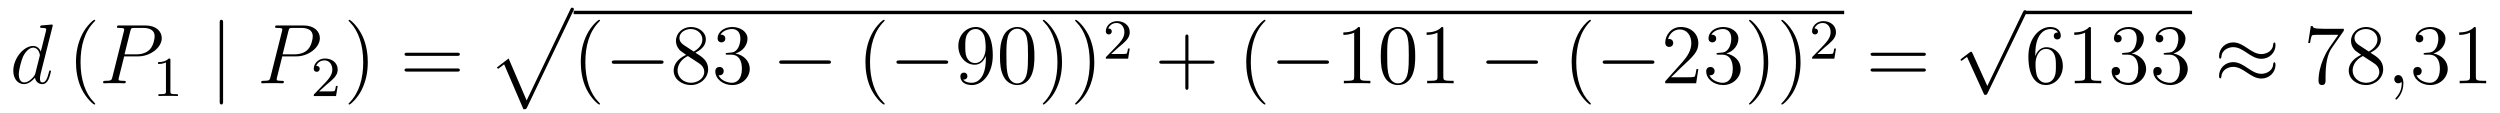 <?xml version='1.0'?>
<!-- This file was generated by dvisvgm 1.14.1 -->
<svg height='16pt' version='1.1' viewBox='0 -16 353 16' width='353pt' xmlns='http://www.w3.org/2000/svg' xmlns:xlink='http://www.w3.org/1999/xlink'>
<g id='page1'>
<g transform='matrix(1 0 0 1 -127 650)'>
<path d='M134.413 -662.237C134.425 -662.285 134.449 -662.357 134.449 -662.417C134.449 -662.536 134.329 -662.536 134.305 -662.536C134.293 -662.536 133.707 -662.488 133.648 -662.476C133.445 -662.464 133.265 -662.441 133.05 -662.428C132.751 -662.405 132.668 -662.393 132.668 -662.178C132.668 -662.058 132.763 -662.058 132.931 -662.058C133.516 -662.058 133.528 -661.95 133.528 -661.831C133.528 -661.759 133.504 -661.663 133.493 -661.627L132.763 -658.723C132.632 -659.033 132.309 -659.512 131.688 -659.512C130.337 -659.512 128.878 -657.767 128.878 -655.997C128.878 -654.814 129.572 -654.12 130.384 -654.12C131.042 -654.12 131.604 -654.634 131.938 -655.029C132.058 -654.324 132.62 -654.12 132.978 -654.12C133.337 -654.12 133.624 -654.336 133.839 -654.766C134.03 -655.173 134.198 -655.902 134.198 -655.949C134.198 -656.009 134.15 -656.057 134.078 -656.057C133.971 -656.057 133.959 -655.997 133.911 -655.818C133.732 -655.113 133.504 -654.36 133.014 -654.36C132.668 -654.36 132.644 -654.67 132.644 -654.909C132.644 -654.957 132.644 -655.208 132.728 -655.543L134.413 -662.237ZM131.998 -655.662C131.938 -655.459 131.938 -655.435 131.771 -655.208C131.508 -654.873 130.982 -654.36 130.42 -654.36C129.93 -654.36 129.655 -654.802 129.655 -655.507C129.655 -656.165 130.026 -657.503 130.253 -658.006C130.659 -658.842 131.221 -659.273 131.688 -659.273C132.476 -659.273 132.632 -658.293 132.632 -658.197C132.632 -658.185 132.596 -658.029 132.584 -658.006L131.998 -655.662Z' fill-rule='evenodd'/>
<path d='M140.442 -651.335C140.442 -651.371 140.442 -651.395 140.239 -651.598C139.044 -652.806 138.374 -654.778 138.374 -657.217C138.374 -659.536 138.936 -661.532 140.323 -662.943C140.442 -663.05 140.442 -663.074 140.442 -663.11C140.442 -663.182 140.382 -663.206 140.335 -663.206C140.179 -663.206 139.199 -662.345 138.613 -661.173C138.004 -659.966 137.729 -658.687 137.729 -657.217C137.729 -656.152 137.896 -654.73 138.518 -653.451C139.223 -652.017 140.203 -651.239 140.335 -651.239C140.382 -651.239 140.442 -651.263 140.442 -651.335Z' fill-rule='evenodd'/>
<path d='M144.534 -658.041H146.542C148.192 -658.041 149.842 -659.261 149.842 -660.623C149.842 -661.556 149.053 -662.405 147.547 -662.405H143.853C143.626 -662.405 143.518 -662.405 143.518 -662.178C143.518 -662.058 143.626 -662.058 143.805 -662.058C144.534 -662.058 144.534 -661.962 144.534 -661.831C144.534 -661.807 144.534 -661.735 144.486 -661.556L142.873 -655.125C142.765 -654.706 142.741 -654.587 141.904 -654.587C141.677 -654.587 141.558 -654.587 141.558 -654.372C141.558 -654.24 141.665 -654.24 141.737 -654.24C141.964 -654.24 142.203 -654.264 142.43 -654.264H143.829C144.056 -654.264 144.307 -654.24 144.534 -654.24C144.63 -654.24 144.761 -654.24 144.761 -654.467C144.761 -654.587 144.654 -654.587 144.474 -654.587C143.757 -654.587 143.745 -654.67 143.745 -654.79C143.745 -654.85 143.757 -654.933 143.769 -654.993L144.534 -658.041ZM145.395 -661.592C145.502 -662.034 145.55 -662.058 146.016 -662.058H147.2C148.096 -662.058 148.838 -661.771 148.838 -660.874C148.838 -660.564 148.682 -659.547 148.132 -658.998C147.929 -658.782 147.355 -658.328 146.268 -658.328H144.582L145.395 -661.592Z' fill-rule='evenodd'/>
<path d='M151.062 -657.516C151.062 -657.731 151.046 -657.739 150.831 -657.739C150.504 -657.42 150.082 -657.229 149.325 -657.229V-656.966C149.54 -656.966 149.97 -656.966 150.432 -657.181V-653.093C150.432 -652.798 150.409 -652.703 149.652 -652.703H149.373V-652.44C149.699 -652.464 150.385 -652.464 150.743 -652.464C151.102 -652.464 151.795 -652.464 152.122 -652.44V-652.703H151.843C151.086 -652.703 151.062 -652.798 151.062 -653.093V-657.516Z' fill-rule='evenodd'/>
<path d='M158.501 -662.775C158.501 -662.99 158.501 -663.206 158.262 -663.206C158.022 -663.206 158.022 -662.99 158.022 -662.775V-651.682C158.022 -651.467 158.022 -651.252 158.262 -651.252C158.501 -651.252 158.501 -651.467 158.501 -651.682V-662.775Z' fill-rule='evenodd'/>
<path d='M166.858 -658.041H168.866C170.516 -658.041 172.165 -659.261 172.165 -660.623C172.165 -661.556 171.377 -662.405 169.87 -662.405H166.176C165.949 -662.405 165.842 -662.405 165.842 -662.178C165.842 -662.058 165.949 -662.058 166.128 -662.058C166.858 -662.058 166.858 -661.962 166.858 -661.831C166.858 -661.807 166.858 -661.735 166.81 -661.556L165.196 -655.125C165.088 -654.706 165.065 -654.587 164.228 -654.587C164.001 -654.587 163.881 -654.587 163.881 -654.372C163.881 -654.24 163.989 -654.24 164.061 -654.24C164.288 -654.24 164.527 -654.264 164.754 -654.264H166.152C166.38 -654.264 166.631 -654.24 166.858 -654.24C166.953 -654.24 167.085 -654.24 167.085 -654.467C167.085 -654.587 166.977 -654.587 166.798 -654.587C166.081 -654.587 166.069 -654.67 166.069 -654.79C166.069 -654.85 166.081 -654.933 166.093 -654.993L166.858 -658.041ZM167.718 -661.592C167.826 -662.034 167.874 -662.058 168.34 -662.058H169.523C170.42 -662.058 171.161 -661.771 171.161 -660.874C171.161 -660.564 171.006 -659.547 170.456 -658.998C170.253 -658.782 169.679 -658.328 168.591 -658.328H166.906L167.718 -661.592Z' fill-rule='evenodd'/>
<path d='M173.127 -654.066C173.255 -654.185 173.589 -654.448 173.717 -654.56C174.211 -655.014 174.681 -655.452 174.681 -656.177C174.681 -657.125 173.884 -657.739 172.888 -657.739C171.932 -657.739 171.302 -657.014 171.302 -656.305C171.302 -655.914 171.613 -655.858 171.725 -655.858C171.892 -655.858 172.139 -655.978 172.139 -656.281C172.139 -656.695 171.741 -656.695 171.645 -656.695C171.876 -657.277 172.41 -657.476 172.8 -657.476C173.542 -657.476 173.924 -656.847 173.924 -656.177C173.924 -655.348 173.342 -654.743 172.402 -653.779L171.398 -652.743C171.302 -652.655 171.302 -652.639 171.302 -652.44H174.45L174.681 -653.866H174.434C174.41 -653.707 174.346 -653.308 174.251 -653.157C174.203 -653.093 173.597 -653.093 173.47 -653.093H172.051L173.127 -654.066Z' fill-rule='evenodd'/>
<path d='M178.931 -657.217C178.931 -658.125 178.812 -659.607 178.142 -660.994C177.437 -662.428 176.457 -663.206 176.325 -663.206C176.277 -663.206 176.217 -663.182 176.217 -663.11C176.217 -663.074 176.217 -663.05 176.421 -662.847C177.616 -661.64 178.286 -659.667 178.286 -657.228C178.286 -654.909 177.724 -652.913 176.337 -651.502C176.217 -651.395 176.217 -651.371 176.217 -651.335C176.217 -651.263 176.277 -651.239 176.325 -651.239C176.48 -651.239 177.461 -652.1 178.047 -653.272C178.656 -654.491 178.931 -655.782 178.931 -657.217Z' fill-rule='evenodd'/>
<path d='M191.548 -658.113C191.715 -658.113 191.93 -658.113 191.93 -658.328C191.93 -658.555 191.727 -658.555 191.548 -658.555H184.507C184.339 -658.555 184.124 -658.555 184.124 -658.34C184.124 -658.113 184.327 -658.113 184.507 -658.113H191.548ZM191.548 -655.89C191.715 -655.89 191.93 -655.89 191.93 -656.105C191.93 -656.332 191.727 -656.332 191.548 -656.332H184.507C184.339 -656.332 184.124 -656.332 184.124 -656.117C184.124 -655.89 184.327 -655.89 184.507 -655.89H191.548Z' fill-rule='evenodd'/>
<path d='M200.909 -650.573C201.28 -650.573 201.29 -650.585 201.41 -650.812L207.949 -664.464C208.033 -664.619 208.033 -664.643 208.033 -664.679C208.033 -664.811 207.937 -664.918 207.794 -664.918C207.638 -664.918 207.59 -664.811 207.53 -664.679L201.362 -651.817L198.816 -657.746L197.155 -656.467L197.334 -656.275L198.184 -656.921L200.909 -650.573Z' fill-rule='evenodd'/>
<path d='M208 -664H387.398V-664.48H208'/>
<path d='M211.721 -651.335C211.721 -651.371 211.721 -651.395 211.518 -651.598C210.323 -652.806 209.653 -654.778 209.653 -657.217C209.653 -659.536 210.215 -661.532 211.602 -662.943C211.721 -663.05 211.721 -663.074 211.721 -663.11C211.721 -663.182 211.662 -663.206 211.614 -663.206C211.458 -663.206 210.478 -662.345 209.892 -661.173C209.282 -659.966 209.008 -658.687 209.008 -657.217C209.008 -656.152 209.174 -654.73 209.796 -653.451C210.502 -652.017 211.482 -651.239 211.614 -651.239C211.662 -651.239 211.721 -651.263 211.721 -651.335Z' fill-rule='evenodd'/>
<path d='M220.272 -656.989C220.476 -656.989 220.691 -656.989 220.691 -657.228C220.691 -657.468 220.476 -657.468 220.272 -657.468H213.805C213.602 -657.468 213.386 -657.468 213.386 -657.228C213.386 -656.989 213.602 -656.989 213.805 -656.989H220.272Z' fill-rule='evenodd'/>
<path d='M225.196 -658.555C225.793 -658.878 226.666 -659.428 226.666 -660.432C226.666 -661.472 225.661 -662.189 224.562 -662.189C223.379 -662.189 222.445 -661.317 222.445 -660.229C222.445 -659.823 222.565 -659.416 222.9 -659.01C223.032 -658.854 223.044 -658.842 223.88 -658.257C222.721 -657.719 222.122 -656.918 222.122 -656.045C222.122 -654.778 223.331 -653.989 224.55 -653.989C225.877 -653.989 226.988 -654.969 226.988 -656.224C226.988 -657.444 226.128 -657.982 225.196 -658.555ZM223.57 -659.631C223.415 -659.739 222.936 -660.05 222.936 -660.635C222.936 -661.413 223.748 -661.902 224.55 -661.902C225.41 -661.902 226.176 -661.281 226.176 -660.42C226.176 -659.691 225.649 -659.105 224.956 -658.723L223.57 -659.631ZM224.131 -658.089L225.578 -657.145C225.888 -656.942 226.439 -656.571 226.439 -655.842C226.439 -654.933 225.518 -654.312 224.562 -654.312C223.546 -654.312 222.673 -655.053 222.673 -656.045C222.673 -656.977 223.355 -657.731 224.131 -658.089ZM229.712 -658.532C229.51 -658.52 229.462 -658.507 229.462 -658.4C229.462 -658.281 229.522 -658.281 229.736 -658.281H230.286C231.302 -658.281 231.757 -657.444 231.757 -656.296C231.757 -654.73 230.944 -654.312 230.358 -654.312C229.784 -654.312 228.804 -654.587 228.457 -655.376C228.84 -655.316 229.187 -655.531 229.187 -655.961C229.187 -656.308 228.935 -656.547 228.601 -656.547C228.314 -656.547 228.002 -656.38 228.002 -655.926C228.002 -654.862 229.067 -653.989 230.394 -653.989C231.816 -653.989 232.868 -655.077 232.868 -656.284C232.868 -657.384 231.984 -658.245 230.836 -658.448C231.876 -658.747 232.546 -659.619 232.546 -660.552C232.546 -661.496 231.565 -662.189 230.406 -662.189C229.211 -662.189 228.325 -661.46 228.325 -660.588C228.325 -660.109 228.696 -660.014 228.876 -660.014C229.127 -660.014 229.414 -660.193 229.414 -660.552C229.414 -660.934 229.127 -661.102 228.864 -661.102C228.792 -661.102 228.768 -661.102 228.732 -661.09C229.187 -661.902 230.31 -661.902 230.37 -661.902C230.765 -661.902 231.541 -661.723 231.541 -660.552C231.541 -660.325 231.505 -659.655 231.158 -659.141C230.801 -658.615 230.394 -658.579 230.071 -658.567L229.712 -658.532Z' fill-rule='evenodd'/>
<path d='M243.908 -656.989C244.111 -656.989 244.327 -656.989 244.327 -657.228C244.327 -657.468 244.111 -657.468 243.908 -657.468H237.442C237.239 -657.468 237.023 -657.468 237.023 -657.228C237.023 -656.989 237.239 -656.989 237.442 -656.989H243.908Z' fill-rule='evenodd'/>
<path d='M251.914 -651.335C251.914 -651.371 251.914 -651.395 251.711 -651.598C250.516 -652.806 249.846 -654.778 249.846 -657.217C249.846 -659.536 250.408 -661.532 251.795 -662.943C251.914 -663.05 251.914 -663.074 251.914 -663.11C251.914 -663.182 251.855 -663.206 251.807 -663.206C251.651 -663.206 250.67 -662.345 250.085 -661.173C249.475 -659.966 249.2 -658.687 249.2 -657.217C249.2 -656.152 249.368 -654.73 249.989 -653.451C250.694 -652.017 251.675 -651.239 251.807 -651.239C251.855 -651.239 251.914 -651.263 251.914 -651.335Z' fill-rule='evenodd'/>
<path d='M260.466 -656.989C260.669 -656.989 260.884 -656.989 260.884 -657.228C260.884 -657.468 260.669 -657.468 260.466 -657.468H253.998C253.795 -657.468 253.58 -657.468 253.58 -657.228C253.58 -656.989 253.795 -656.989 253.998 -656.989H260.466Z' fill-rule='evenodd'/>
<path d='M266.201 -657.719C266.201 -654.897 264.946 -654.312 264.229 -654.312C263.942 -654.312 263.308 -654.348 263.009 -654.766H263.081C263.165 -654.742 263.596 -654.814 263.596 -655.256C263.596 -655.519 263.416 -655.746 263.105 -655.746C262.794 -655.746 262.603 -655.543 262.603 -655.232C262.603 -654.491 263.201 -653.989 264.241 -653.989C265.735 -653.989 267.181 -655.579 267.181 -658.173C267.181 -661.388 265.842 -662.189 264.791 -662.189C263.476 -662.189 262.316 -661.09 262.316 -659.512C262.316 -657.934 263.428 -656.858 264.623 -656.858C265.508 -656.858 265.962 -657.503 266.201 -658.113V-657.719ZM264.671 -657.097C263.918 -657.097 263.596 -657.707 263.488 -657.934C263.297 -658.388 263.297 -658.962 263.297 -659.5C263.297 -660.169 263.297 -660.743 263.608 -661.233C263.822 -661.556 264.145 -661.902 264.791 -661.902C265.472 -661.902 265.819 -661.305 265.938 -661.03C266.177 -660.444 266.177 -659.428 266.177 -659.249C266.177 -658.245 265.723 -657.097 264.671 -657.097ZM273.061 -658.065C273.061 -659.058 273.001 -660.026 272.572 -660.934C272.081 -661.927 271.22 -662.189 270.635 -662.189C269.941 -662.189 269.093 -661.843 268.65 -660.851C268.315 -660.097 268.196 -659.356 268.196 -658.065C268.196 -656.906 268.279 -656.033 268.71 -655.184C269.176 -654.276 270.001 -653.989 270.623 -653.989C271.663 -653.989 272.261 -654.611 272.608 -655.304C273.037 -656.2 273.061 -657.372 273.061 -658.065ZM270.623 -654.228C270.24 -654.228 269.464 -654.443 269.236 -655.746C269.105 -656.463 269.105 -657.372 269.105 -658.209C269.105 -659.189 269.105 -660.073 269.296 -660.779C269.498 -661.58 270.109 -661.95 270.623 -661.95C271.076 -661.95 271.77 -661.675 271.998 -660.648C272.153 -659.966 272.153 -659.022 272.153 -658.209C272.153 -657.408 272.153 -656.499 272.021 -655.77C271.794 -654.455 271.042 -654.228 270.623 -654.228ZM276.956 -657.217C276.956 -658.125 276.838 -659.607 276.168 -660.994C275.462 -662.428 274.482 -663.206 274.351 -663.206C274.303 -663.206 274.243 -663.182 274.243 -663.11C274.243 -663.074 274.243 -663.05 274.446 -662.847C275.642 -661.64 276.312 -659.667 276.312 -657.228C276.312 -654.909 275.749 -652.913 274.363 -651.502C274.243 -651.395 274.243 -651.371 274.243 -651.335C274.243 -651.263 274.303 -651.239 274.351 -651.239C274.506 -651.239 275.486 -652.1 276.072 -653.272C276.682 -654.491 276.956 -655.782 276.956 -657.217ZM281.516 -657.217C281.516 -658.125 281.398 -659.607 280.728 -660.994C280.022 -662.428 279.042 -663.206 278.911 -663.206C278.863 -663.206 278.803 -663.182 278.803 -663.11C278.803 -663.074 278.803 -663.05 279.006 -662.847C280.202 -661.64 280.871 -659.667 280.871 -657.228C280.871 -654.909 280.309 -652.913 278.922 -651.502C278.803 -651.395 278.803 -651.371 278.803 -651.335C278.803 -651.263 278.863 -651.239 278.911 -651.239C279.066 -651.239 280.046 -652.1 280.632 -653.272C281.242 -654.491 281.516 -655.782 281.516 -657.217Z' fill-rule='evenodd'/>
<path d='M284.968 -659.346C285.095 -659.465 285.43 -659.728 285.557 -659.84C286.051 -660.294 286.52 -660.732 286.52 -661.457C286.52 -662.405 285.724 -663.019 284.728 -663.019C283.772 -663.019 283.142 -662.294 283.142 -661.585C283.142 -661.194 283.453 -661.138 283.565 -661.138C283.732 -661.138 283.979 -661.258 283.979 -661.561C283.979 -661.975 283.58 -661.975 283.486 -661.975C283.716 -662.557 284.25 -662.756 284.64 -662.756C285.382 -662.756 285.764 -662.127 285.764 -661.457C285.764 -660.628 285.182 -660.023 284.242 -659.059L283.238 -658.023C283.142 -657.935 283.142 -657.919 283.142 -657.72H286.29L286.52 -659.146H286.273C286.25 -658.987 286.187 -658.588 286.091 -658.437C286.043 -658.373 285.437 -658.373 285.31 -658.373H283.891L284.968 -659.346Z' fill-rule='evenodd'/>
<path d='M294.81 -657.001H298.109C298.277 -657.001 298.492 -657.001 298.492 -657.217C298.492 -657.444 298.289 -657.444 298.109 -657.444H294.81V-660.743C294.81 -660.91 294.81 -661.126 294.594 -661.126C294.367 -661.126 294.367 -660.922 294.367 -660.743V-657.444H291.068C290.9 -657.444 290.686 -657.444 290.686 -657.228C290.686 -657.001 290.888 -657.001 291.068 -657.001H294.367V-653.702C294.367 -653.535 294.367 -653.32 294.582 -653.32C294.81 -653.32 294.81 -653.523 294.81 -653.702V-657.001Z' fill-rule='evenodd'/>
<path d='M305.682 -651.335C305.682 -651.371 305.682 -651.395 305.479 -651.598C304.284 -652.806 303.614 -654.778 303.614 -657.217C303.614 -659.536 304.176 -661.532 305.563 -662.943C305.682 -663.05 305.682 -663.074 305.682 -663.11C305.682 -663.182 305.622 -663.206 305.575 -663.206C305.419 -663.206 304.439 -662.345 303.853 -661.173C303.244 -659.966 302.969 -658.687 302.969 -657.217C302.969 -656.152 303.136 -654.73 303.757 -653.451C304.463 -652.017 305.443 -651.239 305.575 -651.239C305.622 -651.239 305.682 -651.263 305.682 -651.335Z' fill-rule='evenodd'/>
<path d='M314.233 -656.989C314.437 -656.989 314.652 -656.989 314.652 -657.228C314.652 -657.468 314.437 -657.468 314.233 -657.468H307.766C307.564 -657.468 307.348 -657.468 307.348 -657.228C307.348 -656.989 307.564 -656.989 307.766 -656.989H314.233Z' fill-rule='evenodd'/>
<path d='M319.037 -661.902C319.037 -662.178 319.037 -662.189 318.798 -662.189C318.511 -661.867 317.914 -661.424 316.682 -661.424V-661.078C316.957 -661.078 317.555 -661.078 318.212 -661.388V-655.16C318.212 -654.73 318.176 -654.587 317.124 -654.587H316.753V-654.24C317.076 -654.264 318.236 -654.264 318.63 -654.264C319.025 -654.264 320.172 -654.264 320.495 -654.24V-654.587H320.125C319.073 -654.587 319.037 -654.73 319.037 -655.16V-661.902ZM326.83 -658.065C326.83 -659.058 326.77 -660.026 326.339 -660.934C325.849 -661.927 324.989 -662.189 324.403 -662.189C323.71 -662.189 322.86 -661.843 322.418 -660.851C322.084 -660.097 321.964 -659.356 321.964 -658.065C321.964 -656.906 322.048 -656.033 322.478 -655.184C322.944 -654.276 323.77 -653.989 324.391 -653.989C325.43 -653.989 326.028 -654.611 326.375 -655.304C326.806 -656.2 326.83 -657.372 326.83 -658.065ZM324.391 -654.228C324.008 -654.228 323.231 -654.443 323.004 -655.746C322.873 -656.463 322.873 -657.372 322.873 -658.209C322.873 -659.189 322.873 -660.073 323.064 -660.779C323.267 -661.58 323.876 -661.95 324.391 -661.95C324.845 -661.95 325.538 -661.675 325.765 -660.648C325.921 -659.966 325.921 -659.022 325.921 -658.209C325.921 -657.408 325.921 -656.499 325.789 -655.77C325.562 -654.455 324.809 -654.228 324.391 -654.228ZM330.797 -661.902C330.797 -662.178 330.797 -662.189 330.558 -662.189C330.271 -661.867 329.672 -661.424 328.441 -661.424V-661.078C328.717 -661.078 329.315 -661.078 329.971 -661.388V-655.16C329.971 -654.73 329.936 -654.587 328.884 -654.587H328.513V-654.24C328.836 -654.264 329.995 -654.264 330.39 -654.264S331.932 -654.264 332.255 -654.24V-654.587H331.884C330.833 -654.587 330.797 -654.73 330.797 -655.16V-661.902Z' fill-rule='evenodd'/>
<path d='M343.748 -656.989C343.951 -656.989 344.167 -656.989 344.167 -657.228C344.167 -657.468 343.951 -657.468 343.748 -657.468H337.282C337.079 -657.468 336.863 -657.468 336.863 -657.228C336.863 -656.989 337.079 -656.989 337.282 -656.989H343.748Z' fill-rule='evenodd'/>
<path d='M351.634 -651.335C351.634 -651.371 351.634 -651.395 351.431 -651.598C350.236 -652.806 349.566 -654.778 349.566 -657.217C349.566 -659.536 350.128 -661.532 351.515 -662.943C351.634 -663.05 351.634 -663.074 351.634 -663.11C351.634 -663.182 351.575 -663.206 351.527 -663.206C351.371 -663.206 350.39 -662.345 349.805 -661.173C349.195 -659.966 348.92 -658.687 348.92 -657.217C348.92 -656.152 349.088 -654.73 349.709 -653.451C350.414 -652.017 351.395 -651.239 351.527 -651.239C351.575 -651.239 351.634 -651.263 351.634 -651.335Z' fill-rule='evenodd'/>
<path d='M360.186 -656.989C360.389 -656.989 360.604 -656.989 360.604 -657.228C360.604 -657.468 360.389 -657.468 360.186 -657.468H353.718C353.515 -657.468 353.3 -657.468 353.3 -657.228C353.3 -656.989 353.515 -656.989 353.718 -656.989H360.186Z' fill-rule='evenodd'/>
<path d='M366.805 -656.248H366.542C366.506 -656.045 366.412 -655.387 366.292 -655.196C366.208 -655.089 365.526 -655.089 365.168 -655.089H362.957C363.28 -655.364 364.008 -656.129 364.319 -656.416C366.137 -658.089 366.805 -658.711 366.805 -659.894C366.805 -661.269 365.718 -662.189 364.331 -662.189C362.945 -662.189 362.131 -661.006 362.131 -659.978C362.131 -659.368 362.658 -659.368 362.694 -659.368C362.945 -659.368 363.256 -659.547 363.256 -659.93C363.256 -660.265 363.028 -660.492 362.694 -660.492C362.586 -660.492 362.562 -660.492 362.526 -660.48C362.754 -661.293 363.398 -661.843 364.176 -661.843C365.192 -661.843 365.814 -660.994 365.814 -659.894C365.814 -658.878 365.228 -657.993 364.547 -657.228L362.131 -654.527V-654.24H366.496L366.805 -656.248ZM369.625 -658.532C369.422 -658.52 369.374 -658.507 369.374 -658.4C369.374 -658.281 369.434 -658.281 369.649 -658.281H370.199C371.215 -658.281 371.67 -657.444 371.67 -656.296C371.67 -654.73 370.856 -654.312 370.271 -654.312C369.697 -654.312 368.717 -654.587 368.37 -655.376C368.753 -655.316 369.1 -655.531 369.1 -655.961C369.1 -656.308 368.849 -656.547 368.514 -656.547C368.227 -656.547 367.916 -656.38 367.916 -655.926C367.916 -654.862 368.98 -653.989 370.307 -653.989C371.729 -653.989 372.781 -655.077 372.781 -656.284C372.781 -657.384 371.897 -658.245 370.748 -658.448C371.789 -658.747 372.458 -659.619 372.458 -660.552C372.458 -661.496 371.478 -662.189 370.319 -662.189C369.124 -662.189 368.239 -661.46 368.239 -660.588C368.239 -660.109 368.609 -660.014 368.789 -660.014C369.04 -660.014 369.326 -660.193 369.326 -660.552C369.326 -660.934 369.04 -661.102 368.777 -661.102C368.705 -661.102 368.681 -661.102 368.645 -661.09C369.1 -661.902 370.223 -661.902 370.283 -661.902C370.678 -661.902 371.454 -661.723 371.454 -660.552C371.454 -660.325 371.419 -659.655 371.071 -659.141C370.714 -658.615 370.307 -658.579 369.984 -658.567L369.625 -658.532ZM376.676 -657.217C376.676 -658.125 376.558 -659.607 375.888 -660.994C375.182 -662.428 374.202 -663.206 374.071 -663.206C374.023 -663.206 373.963 -663.182 373.963 -663.11C373.963 -663.074 373.963 -663.05 374.166 -662.847C375.362 -661.64 376.031 -659.667 376.031 -657.228C376.031 -654.909 375.469 -652.913 374.083 -651.502C373.963 -651.395 373.963 -651.371 373.963 -651.335C373.963 -651.263 374.023 -651.239 374.071 -651.239C374.226 -651.239 375.206 -652.1 375.792 -653.272C376.402 -654.491 376.676 -655.782 376.676 -657.217ZM381.236 -657.217C381.236 -658.125 381.118 -659.607 380.448 -660.994C379.742 -662.428 378.762 -663.206 378.631 -663.206C378.583 -663.206 378.523 -663.182 378.523 -663.11C378.523 -663.074 378.523 -663.05 378.726 -662.847C379.922 -661.64 380.591 -659.667 380.591 -657.228C380.591 -654.909 380.029 -652.913 378.642 -651.502C378.523 -651.395 378.523 -651.371 378.523 -651.335C378.523 -651.263 378.583 -651.239 378.631 -651.239C378.786 -651.239 379.766 -652.1 380.352 -653.272C380.962 -654.491 381.236 -655.782 381.236 -657.217Z' fill-rule='evenodd'/>
<path d='M384.688 -659.346C384.815 -659.465 385.15 -659.728 385.277 -659.84C385.771 -660.294 386.24 -660.732 386.24 -661.457C386.24 -662.405 385.444 -663.019 384.448 -663.019C383.492 -663.019 382.862 -662.294 382.862 -661.585C382.862 -661.194 383.173 -661.138 383.285 -661.138C383.452 -661.138 383.699 -661.258 383.699 -661.561C383.699 -661.975 383.3 -661.975 383.206 -661.975C383.436 -662.557 383.97 -662.756 384.36 -662.756C385.102 -662.756 385.484 -662.127 385.484 -661.457C385.484 -660.628 384.902 -660.023 383.962 -659.059L382.958 -658.023C382.862 -657.935 382.862 -657.919 382.862 -657.72H386.01L386.24 -659.146H385.993C385.97 -658.987 385.907 -658.588 385.811 -658.437C385.763 -658.373 385.157 -658.373 385.03 -658.373H383.611L384.688 -659.346Z' fill-rule='evenodd'/>
<path d='M398.549 -658.113C398.717 -658.113 398.932 -658.113 398.932 -658.328C398.932 -658.555 398.729 -658.555 398.549 -658.555H391.508C391.34 -658.555 391.126 -658.555 391.126 -658.34C391.126 -658.113 391.328 -658.113 391.508 -658.113H398.549ZM398.549 -655.89C398.717 -655.89 398.932 -655.89 398.932 -656.105C398.932 -656.332 398.729 -656.332 398.549 -656.332H391.508C391.34 -656.332 391.126 -656.332 391.126 -656.117C391.126 -655.89 391.328 -655.89 391.508 -655.89H398.549Z' fill-rule='evenodd'/>
<path d='M407.61 -653.859L405.506 -658.509C405.422 -658.701 405.362 -658.701 405.326 -658.701C405.316 -658.701 405.256 -658.701 405.124 -658.605L403.988 -657.744C403.832 -657.625 403.832 -657.589 403.832 -657.553C403.832 -657.493 403.868 -657.422 403.952 -657.422C404.024 -657.422 404.227 -657.589 404.359 -657.685C404.43 -657.744 404.61 -657.876 404.741 -657.972L407.096 -652.795C407.179 -652.604 407.239 -652.604 407.347 -652.604C407.526 -652.604 407.562 -652.676 407.646 -652.843L413.074 -664.08C413.156 -664.248 413.156 -664.295 413.156 -664.319C413.156 -664.439 413.062 -664.558 412.918 -664.558C412.822 -664.558 412.739 -664.498 412.643 -664.307L407.61 -653.859Z' fill-rule='evenodd'/>
<path d='M413 -664H436.519V-664.48H413'/>
<path d='M414.388 -658.4C414.388 -661.424 415.858 -661.902 416.503 -661.902C416.934 -661.902 417.364 -661.771 417.592 -661.413C417.448 -661.413 416.993 -661.413 416.993 -660.922C416.993 -660.659 417.173 -660.432 417.484 -660.432C417.782 -660.432 417.985 -660.612 417.985 -660.958C417.985 -661.58 417.532 -662.189 416.491 -662.189C414.985 -662.189 413.407 -660.648 413.407 -658.017C413.407 -654.73 414.841 -653.989 415.858 -653.989C417.161 -653.989 418.272 -655.125 418.272 -656.679C418.272 -658.268 417.161 -659.332 415.966 -659.332C414.901 -659.332 414.508 -658.412 414.388 -658.077V-658.4ZM415.858 -654.312C415.104 -654.312 414.746 -654.981 414.638 -655.232C414.53 -655.543 414.412 -656.129 414.412 -656.966C414.412 -657.91 414.841 -659.093 415.918 -659.093C416.575 -659.093 416.922 -658.651 417.101 -658.245C417.293 -657.802 417.293 -657.205 417.293 -656.691C417.293 -656.081 417.293 -655.543 417.065 -655.089C416.766 -654.515 416.335 -654.312 415.858 -654.312ZM422.239 -661.902C422.239 -662.178 422.239 -662.189 422 -662.189C421.714 -661.867 421.116 -661.424 419.885 -661.424V-661.078C420.16 -661.078 420.757 -661.078 421.415 -661.388V-655.16C421.415 -654.73 421.379 -654.587 420.326 -654.587H419.957V-654.24C420.28 -654.264 421.439 -654.264 421.834 -654.264S423.376 -654.264 423.698 -654.24V-654.587H423.328C422.275 -654.587 422.239 -654.73 422.239 -655.16V-661.902ZM426.876 -658.532C426.673 -658.52 426.625 -658.507 426.625 -658.4C426.625 -658.281 426.685 -658.281 426.9 -658.281H427.451C428.466 -658.281 428.921 -657.444 428.921 -656.296C428.921 -654.73 428.108 -654.312 427.522 -654.312C426.948 -654.312 425.968 -654.587 425.621 -655.376C426.004 -655.316 426.35 -655.531 426.35 -655.961C426.35 -656.308 426.1 -656.547 425.765 -656.547C425.478 -656.547 425.167 -656.38 425.167 -655.926C425.167 -654.862 426.23 -653.989 427.558 -653.989C428.981 -653.989 430.032 -655.077 430.032 -656.284C430.032 -657.384 429.148 -658.245 428 -658.448C429.04 -658.747 429.709 -659.619 429.709 -660.552C429.709 -661.496 428.729 -662.189 427.57 -662.189C426.374 -662.189 425.49 -661.46 425.49 -660.588C425.49 -660.109 425.861 -660.014 426.04 -660.014C426.29 -660.014 426.577 -660.193 426.577 -660.552C426.577 -660.934 426.29 -661.102 426.028 -661.102C425.956 -661.102 425.932 -661.102 425.897 -661.09C426.35 -661.902 427.474 -661.902 427.534 -661.902C427.928 -661.902 428.705 -661.723 428.705 -660.552C428.705 -660.325 428.67 -659.655 428.323 -659.141C427.964 -658.615 427.558 -658.579 427.235 -658.567L426.876 -658.532ZM432.756 -658.532C432.553 -658.52 432.505 -658.507 432.505 -658.4C432.505 -658.281 432.565 -658.281 432.78 -658.281H433.331C434.346 -658.281 434.801 -657.444 434.801 -656.296C434.801 -654.73 433.987 -654.312 433.402 -654.312C432.828 -654.312 431.848 -654.587 431.501 -655.376C431.884 -655.316 432.23 -655.531 432.23 -655.961C432.23 -656.308 431.98 -656.547 431.645 -656.547C431.358 -656.547 431.047 -656.38 431.047 -655.926C431.047 -654.862 432.11 -653.989 433.438 -653.989C434.861 -653.989 435.912 -655.077 435.912 -656.284C435.912 -657.384 435.028 -658.245 433.88 -658.448C434.92 -658.747 435.589 -659.619 435.589 -660.552C435.589 -661.496 434.609 -662.189 433.45 -662.189C432.254 -662.189 431.37 -661.46 431.37 -660.588C431.37 -660.109 431.741 -660.014 431.92 -660.014C432.17 -660.014 432.457 -660.193 432.457 -660.552C432.457 -660.934 432.17 -661.102 431.908 -661.102C431.836 -661.102 431.812 -661.102 431.776 -661.09C432.23 -661.902 433.354 -661.902 433.414 -661.902C433.808 -661.902 434.585 -661.723 434.585 -660.552C434.585 -660.325 434.55 -659.655 434.203 -659.141C433.844 -658.615 433.438 -658.579 433.115 -658.567L432.756 -658.532Z' fill-rule='evenodd'/>
<path d='M448.303 -659.643C448.303 -659.894 448.22 -660.002 448.136 -660.002C448.088 -660.002 447.98 -659.954 447.968 -659.679C447.922 -658.854 447.084 -658.364 446.308 -658.364C445.614 -658.364 445.016 -658.735 444.395 -659.153C443.749 -659.583 443.104 -660.014 442.326 -660.014C441.215 -660.014 440.33 -659.165 440.33 -658.065C440.33 -657.802 440.425 -657.707 440.497 -657.707C440.617 -657.707 440.665 -657.934 440.665 -657.982C440.724 -658.986 441.704 -659.344 442.326 -659.344C443.02 -659.344 443.617 -658.974 444.239 -658.555C444.884 -658.125 445.53 -657.695 446.308 -657.695C447.419 -657.695 448.303 -658.543 448.303 -659.643ZM448.303 -656.846C448.303 -657.193 448.16 -657.217 448.136 -657.217C448.088 -657.217 447.98 -657.157 447.968 -656.894C447.922 -656.069 447.084 -655.579 446.308 -655.579C445.614 -655.579 445.016 -655.949 444.395 -656.368C443.749 -656.798 443.104 -657.228 442.326 -657.228C441.215 -657.228 440.33 -656.38 440.33 -655.28C440.33 -655.017 440.425 -654.921 440.497 -654.921C440.617 -654.921 440.665 -655.148 440.665 -655.196C440.724 -656.2 441.704 -656.559 442.326 -656.559C443.02 -656.559 443.617 -656.188 444.239 -655.77C444.884 -655.34 445.53 -654.909 446.308 -654.909C447.443 -654.909 448.303 -655.794 448.303 -656.846Z' fill-rule='evenodd'/>
<path d='M457.949 -661.663V-661.938H455.068C453.622 -661.938 453.598 -662.094 453.55 -662.321H453.287L452.916 -659.93H453.179C453.215 -660.145 453.323 -660.887 453.479 -661.018C453.574 -661.09 454.471 -661.09 454.638 -661.09H457.172L455.905 -659.273C455.582 -658.807 454.375 -656.846 454.375 -654.599C454.375 -654.467 454.375 -653.989 454.865 -653.989C455.368 -653.989 455.368 -654.455 455.368 -654.611V-655.208C455.368 -656.989 455.654 -658.376 456.216 -659.177L457.949 -661.663ZM461.713 -658.555C462.311 -658.878 463.183 -659.428 463.183 -660.432C463.183 -661.472 462.179 -662.189 461.08 -662.189C459.896 -662.189 458.964 -661.317 458.964 -660.229C458.964 -659.823 459.083 -659.416 459.418 -659.01C459.55 -658.854 459.562 -658.842 460.398 -658.257C459.239 -657.719 458.641 -656.918 458.641 -656.045C458.641 -654.778 459.848 -653.989 461.068 -653.989C462.395 -653.989 463.506 -654.969 463.506 -656.224C463.506 -657.444 462.646 -657.982 461.713 -658.555ZM460.087 -659.631C459.932 -659.739 459.454 -660.05 459.454 -660.635C459.454 -661.413 460.267 -661.902 461.068 -661.902C461.928 -661.902 462.694 -661.281 462.694 -660.42C462.694 -659.691 462.168 -659.105 461.474 -658.723L460.087 -659.631ZM460.649 -658.089L462.096 -657.145C462.407 -656.942 462.956 -656.571 462.956 -655.842C462.956 -654.933 462.036 -654.312 461.08 -654.312C460.063 -654.312 459.191 -655.053 459.191 -656.045C459.191 -656.977 459.872 -657.731 460.649 -658.089Z' fill-rule='evenodd'/>
<path d='M466.36 -654.192C466.36 -654.886 466.133 -655.4 465.642 -655.4C465.26 -655.4 465.068 -655.089 465.068 -654.826C465.068 -654.563 465.248 -654.24 465.654 -654.24C465.81 -654.24 465.941 -654.288 466.049 -654.395C466.073 -654.419 466.085 -654.419 466.097 -654.419C466.121 -654.419 466.121 -654.252 466.121 -654.192C466.121 -653.798 466.049 -653.021 465.355 -652.244C465.224 -652.1 465.224 -652.076 465.224 -652.053C465.224 -651.993 465.284 -651.933 465.343 -651.933C465.439 -651.933 466.36 -652.818 466.36 -654.192Z' fill-rule='evenodd'/>
<path d='M469.466 -658.532C469.264 -658.52 469.216 -658.507 469.216 -658.4C469.216 -658.281 469.276 -658.281 469.49 -658.281H470.04C471.056 -658.281 471.511 -657.444 471.511 -656.296C471.511 -654.73 470.698 -654.312 470.112 -654.312C469.538 -654.312 468.558 -654.587 468.211 -655.376C468.594 -655.316 468.941 -655.531 468.941 -655.961C468.941 -656.308 468.69 -656.547 468.355 -656.547C468.068 -656.547 467.758 -656.38 467.758 -655.926C467.758 -654.862 468.821 -653.989 470.148 -653.989C471.57 -653.989 472.622 -655.077 472.622 -656.284C472.622 -657.384 471.738 -658.245 470.59 -658.448C471.63 -658.747 472.3 -659.619 472.3 -660.552C472.3 -661.496 471.319 -662.189 470.16 -662.189C468.965 -662.189 468.08 -661.46 468.08 -660.588C468.08 -660.109 468.45 -660.014 468.63 -660.014C468.881 -660.014 469.168 -660.193 469.168 -660.552C469.168 -660.934 468.881 -661.102 468.618 -661.102C468.546 -661.102 468.522 -661.102 468.486 -661.09C468.941 -661.902 470.064 -661.902 470.124 -661.902C470.519 -661.902 471.295 -661.723 471.295 -660.552C471.295 -660.325 471.26 -659.655 470.912 -659.141C470.555 -658.615 470.148 -658.579 469.825 -658.567L469.466 -658.532ZM476.59 -661.902C476.59 -662.178 476.59 -662.189 476.351 -662.189C476.064 -661.867 475.466 -661.424 474.235 -661.424V-661.078C474.51 -661.078 475.108 -661.078 475.765 -661.388V-655.16C475.765 -654.73 475.729 -654.587 474.677 -654.587H474.307V-654.24C474.629 -654.264 475.789 -654.264 476.183 -654.264C476.578 -654.264 477.725 -654.264 478.049 -654.24V-654.587H477.678C476.626 -654.587 476.59 -654.73 476.59 -655.16V-661.902Z' fill-rule='evenodd'/>
</g>
</g>
</svg>
